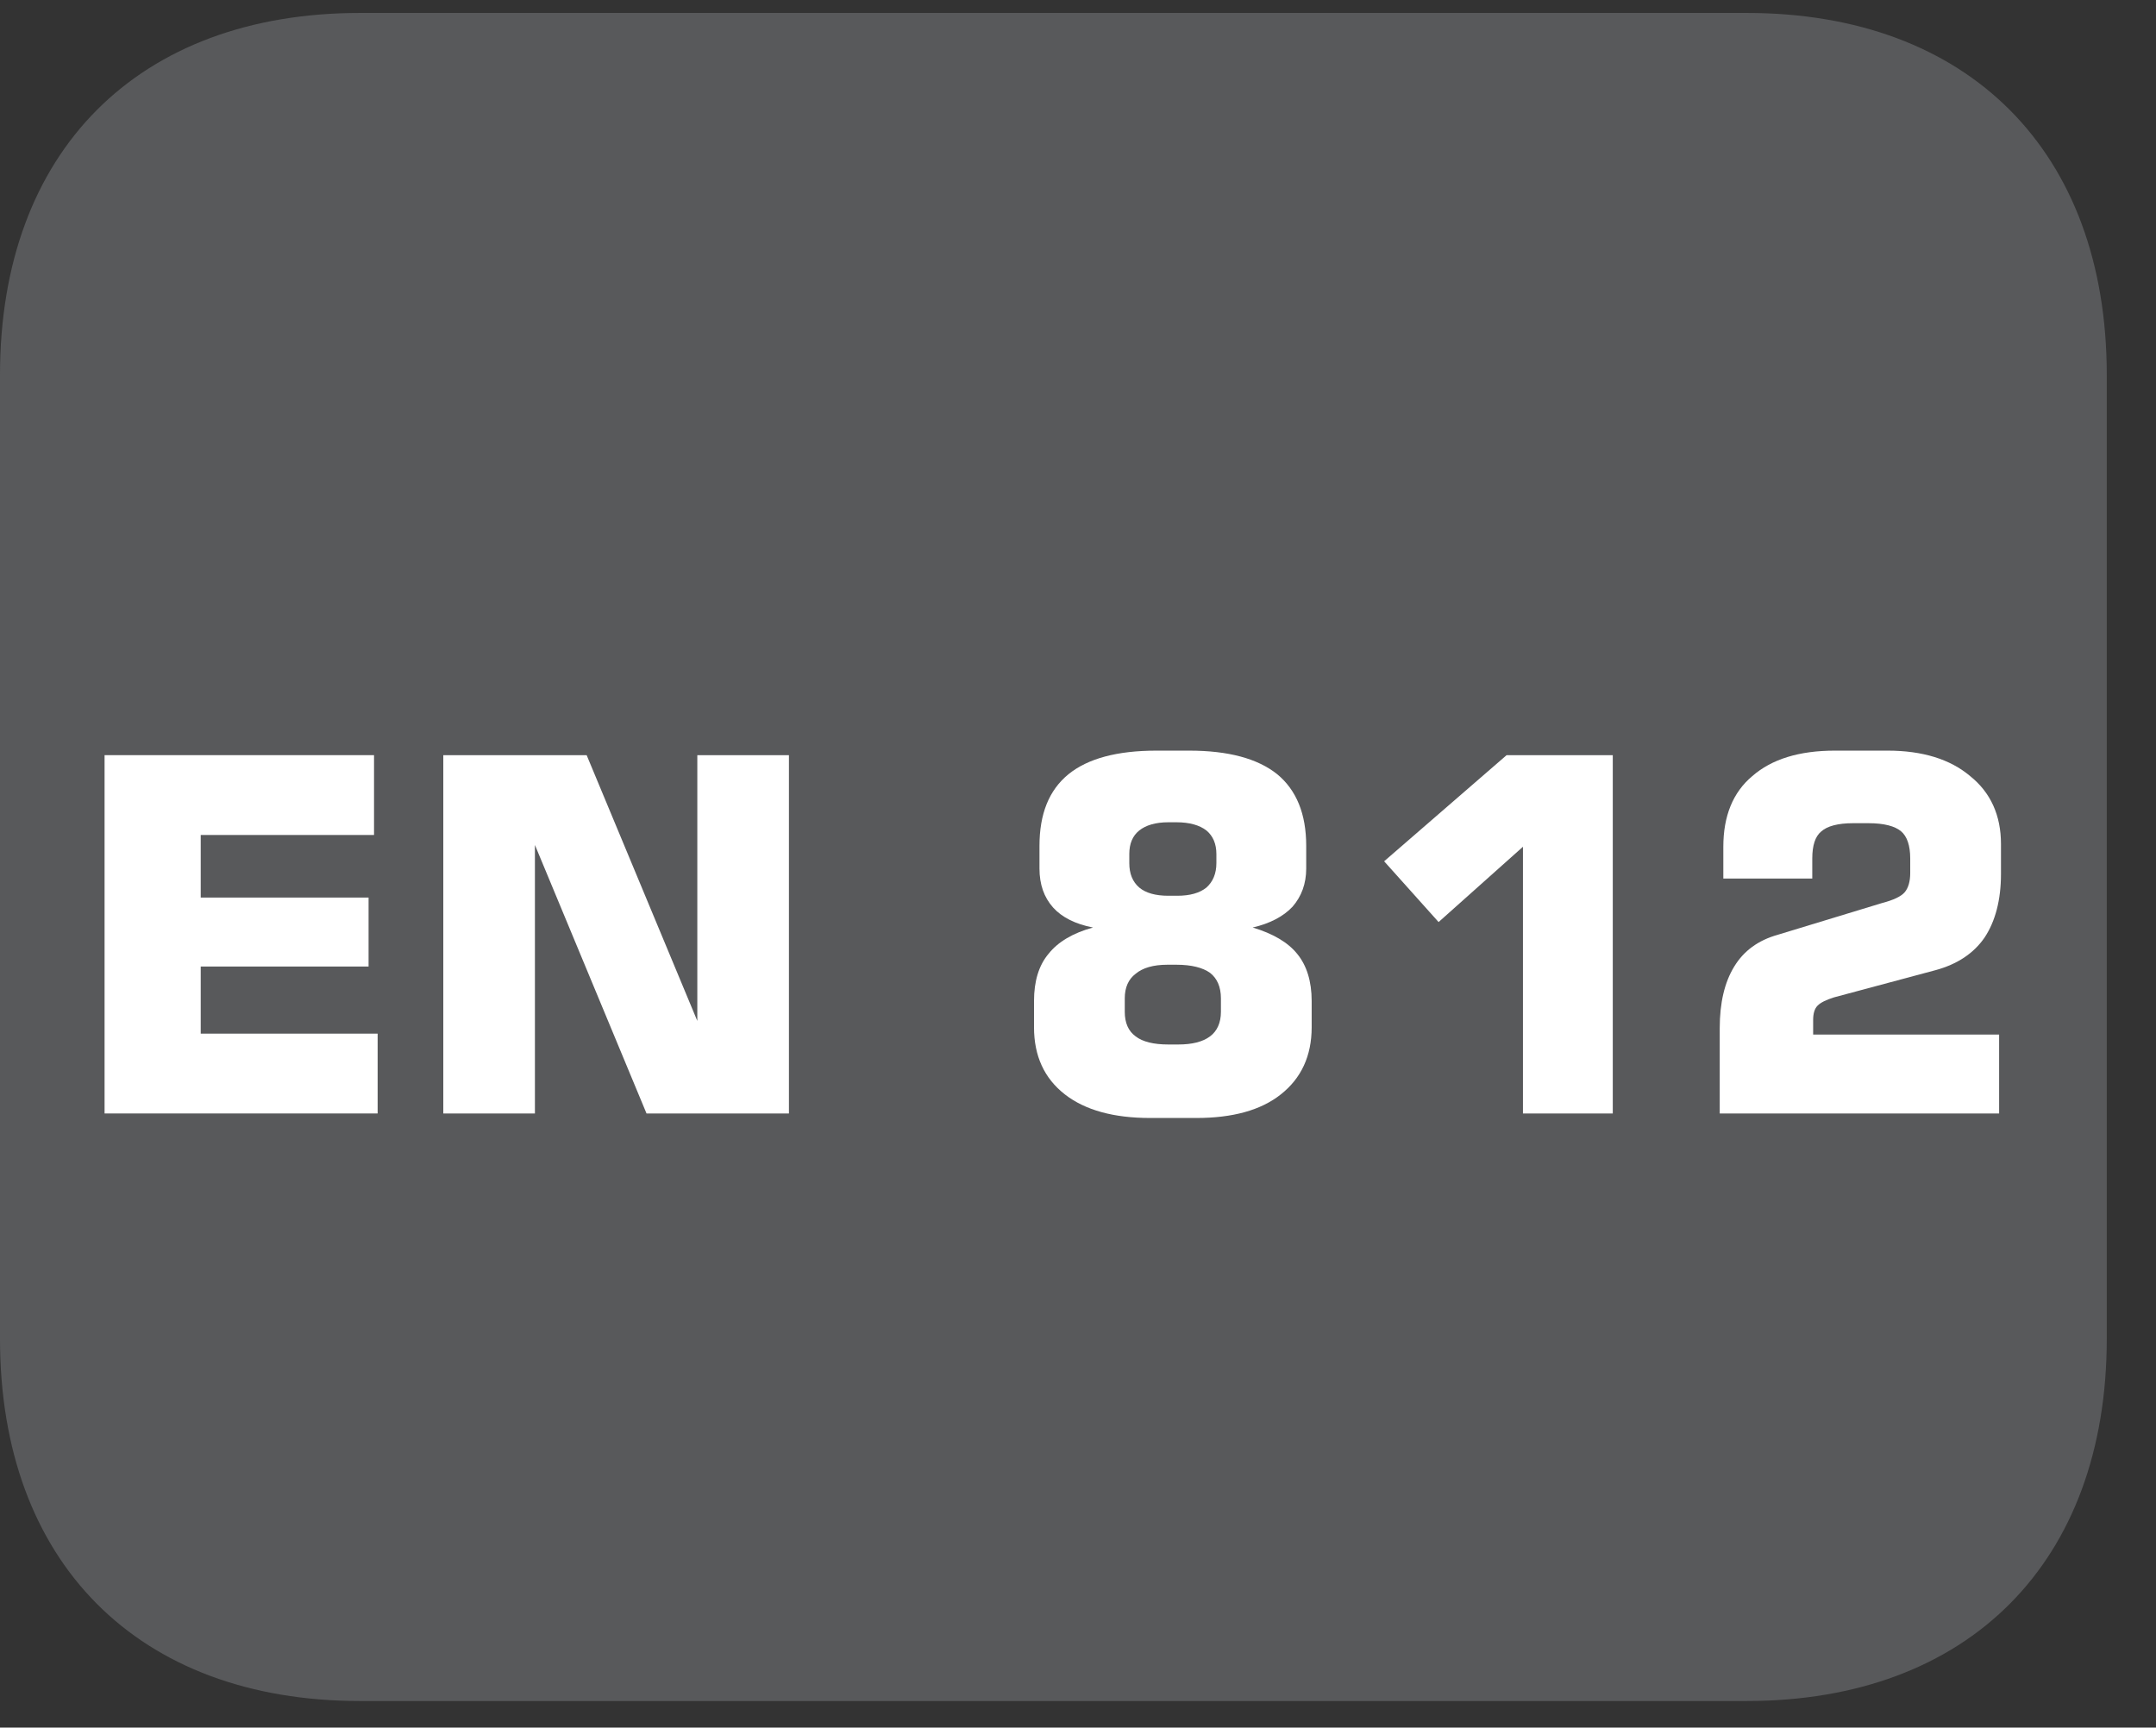 <?xml version="1.0" encoding="UTF-8"?>
<svg xmlns="http://www.w3.org/2000/svg" xmlns:xlink="http://www.w3.org/1999/xlink" width="37.133pt" height="29.759pt" viewBox="0 0 37.133 29.759" version="1.2">
<rect x="0" y="0" width="37.133" height="29.759" fill="#333333" stroke="none"/>
<defs>
<g>
<symbol overflow="visible" id="glyph0-0">
<path style="stroke:none;" d="M 0.422 1.5 L 0.422 -5.984 L 4.672 -5.984 L 4.672 1.5 Z M 0.906 1.031 L 4.188 1.031 L 4.188 -5.5 L 0.906 -5.5 Z M 0.906 1.031 "/>
</symbol>
<symbol overflow="visible" id="glyph0-1">
<path style="stroke:none;" d="M 0.625 0 L 0.625 -6.172 L 5.266 -6.172 L 5.266 -4.797 L 2.281 -4.797 L 2.281 -3.719 L 5.172 -3.719 L 5.172 -2.531 L 2.281 -2.531 L 2.281 -1.375 L 5.328 -1.375 L 5.328 0 Z M 0.625 0 "/>
</symbol>
<symbol overflow="visible" id="glyph0-2">
<path style="stroke:none;" d="M 0.625 0 L 0.625 -6.172 L 3.094 -6.172 L 5 -1.594 L 5 -6.172 L 6.578 -6.172 L 6.578 0 L 4.125 0 L 2.203 -4.625 L 2.203 0 Z M 0.625 0 "/>
</symbol>
<symbol overflow="visible" id="glyph0-3">
<path style="stroke:none;" d=""/>
</symbol>
<symbol overflow="visible" id="glyph0-4">
<path style="stroke:none;" d="M 2.609 0.078 C 1.984 0.078 1.492 -0.055 1.141 -0.328 C 0.785 -0.605 0.609 -0.992 0.609 -1.484 L 0.609 -1.938 C 0.609 -2.277 0.691 -2.551 0.859 -2.75 C 1.023 -2.957 1.281 -3.109 1.625 -3.203 C 1.32 -3.262 1.09 -3.379 0.938 -3.547 C 0.781 -3.723 0.703 -3.945 0.703 -4.219 L 0.703 -4.609 C 0.703 -5.16 0.867 -5.57 1.203 -5.844 C 1.535 -6.113 2.039 -6.25 2.719 -6.25 L 3.281 -6.25 C 3.957 -6.25 4.461 -6.113 4.797 -5.844 C 5.129 -5.57 5.297 -5.16 5.297 -4.609 L 5.297 -4.219 C 5.297 -3.957 5.215 -3.738 5.062 -3.562 C 4.906 -3.395 4.676 -3.273 4.375 -3.203 C 4.727 -3.098 4.984 -2.945 5.141 -2.75 C 5.305 -2.551 5.391 -2.277 5.391 -1.938 L 5.391 -1.484 C 5.391 -0.992 5.211 -0.605 4.859 -0.328 C 4.516 -0.055 4.027 0.078 3.406 0.078 Z M 3.062 -5.016 L 2.922 -5.016 C 2.703 -5.016 2.535 -4.965 2.422 -4.875 C 2.305 -4.781 2.25 -4.645 2.25 -4.469 L 2.25 -4.312 C 2.25 -4.133 2.305 -3.992 2.422 -3.891 C 2.535 -3.797 2.703 -3.75 2.922 -3.75 L 3.078 -3.75 C 3.293 -3.75 3.461 -3.797 3.578 -3.891 C 3.691 -3.992 3.75 -4.133 3.75 -4.312 L 3.75 -4.469 C 3.75 -4.645 3.691 -4.781 3.578 -4.875 C 3.461 -4.965 3.289 -5.016 3.062 -5.016 Z M 3.094 -1.188 C 3.332 -1.188 3.516 -1.234 3.641 -1.328 C 3.762 -1.418 3.828 -1.562 3.828 -1.75 L 3.828 -1.984 C 3.828 -2.18 3.762 -2.328 3.641 -2.422 C 3.516 -2.512 3.32 -2.562 3.062 -2.562 L 2.906 -2.562 C 2.664 -2.562 2.48 -2.508 2.359 -2.406 C 2.234 -2.312 2.172 -2.168 2.172 -1.984 L 2.172 -1.75 C 2.172 -1.562 2.234 -1.418 2.359 -1.328 C 2.48 -1.234 2.672 -1.188 2.922 -1.188 Z M 3.094 -1.188 "/>
</symbol>
<symbol overflow="visible" id="glyph0-5">
<path style="stroke:none;" d="M 0.703 -4.344 L 2.812 -6.172 L 4.641 -6.172 L 4.641 0 L 3.094 0 L 3.094 -4.594 L 1.641 -3.297 Z M 0.703 -4.344 "/>
</symbol>
<symbol overflow="visible" id="glyph0-6">
<path style="stroke:none;" d="M 0.547 0 L 0.547 -1.469 C 0.547 -1.902 0.629 -2.258 0.797 -2.531 C 0.961 -2.801 1.211 -2.984 1.547 -3.078 L 3.344 -3.625 C 3.539 -3.676 3.672 -3.738 3.734 -3.812 C 3.793 -3.883 3.828 -3.992 3.828 -4.141 L 3.828 -4.391 C 3.828 -4.617 3.773 -4.773 3.672 -4.859 C 3.566 -4.949 3.379 -5 3.109 -5 L 2.844 -5 C 2.582 -5 2.398 -4.949 2.297 -4.859 C 2.191 -4.773 2.141 -4.617 2.141 -4.391 L 2.141 -4.047 L 0.609 -4.047 L 0.609 -4.594 C 0.609 -5.121 0.773 -5.531 1.109 -5.812 C 1.441 -6.102 1.914 -6.25 2.531 -6.25 L 3.438 -6.25 C 4.039 -6.25 4.516 -6.102 4.859 -5.812 C 5.211 -5.531 5.391 -5.137 5.391 -4.641 L 5.391 -4.125 C 5.391 -3.676 5.293 -3.309 5.109 -3.031 C 4.922 -2.758 4.637 -2.57 4.266 -2.469 L 2.516 -2 C 2.379 -1.957 2.285 -1.91 2.234 -1.859 C 2.18 -1.805 2.156 -1.723 2.156 -1.609 L 2.156 -1.359 L 5.359 -1.359 L 5.359 0 Z M 0.547 0 "/>
</symbol>
</g>
<clipPath id="clip1">
  <path d="M 0 0.223 L 36.285 0.223 L 36.285 29.301 L 0 29.301 Z M 0 0.223 "/>
</clipPath>
</defs>
<g id="surface1">
<g clip-path="url(#clip1)" clip-rule="nonzero">
<path style=" stroke:none;fill-rule:nonzero;fill:rgb(34.509%,34.901%,35.686%);fill-opacity:1;" d="M 36.285 23.062 L 36.285 6.457 C 36.285 2.609 33.906 0.223 30.082 0.223 L 6.203 0.223 C 2.375 0.223 0 2.609 0 6.457 L 0 23.062 C 0 26.91 2.375 29.301 6.203 29.301 L 30.082 29.301 C 33.906 29.301 36.285 26.91 36.285 23.062 "/>
</g>
<g style="fill:rgb(100%,100%,100%);fill-opacity:1;">
  <use xlink:href="#glyph0-1" x="1.176" y="19.18"/>
  <use xlink:href="#glyph0-2" x="7.01" y="19.18"/>
  <use xlink:href="#glyph0-3" x="14.228" y="19.18"/>
  <use xlink:href="#glyph0-4" x="17.2" y="19.18"/>
  <use xlink:href="#glyph0-5" x="23.136" y="19.18"/>
  <use xlink:href="#glyph0-6" x="29.072" y="19.18"/>
</g>
</g>
</svg>
